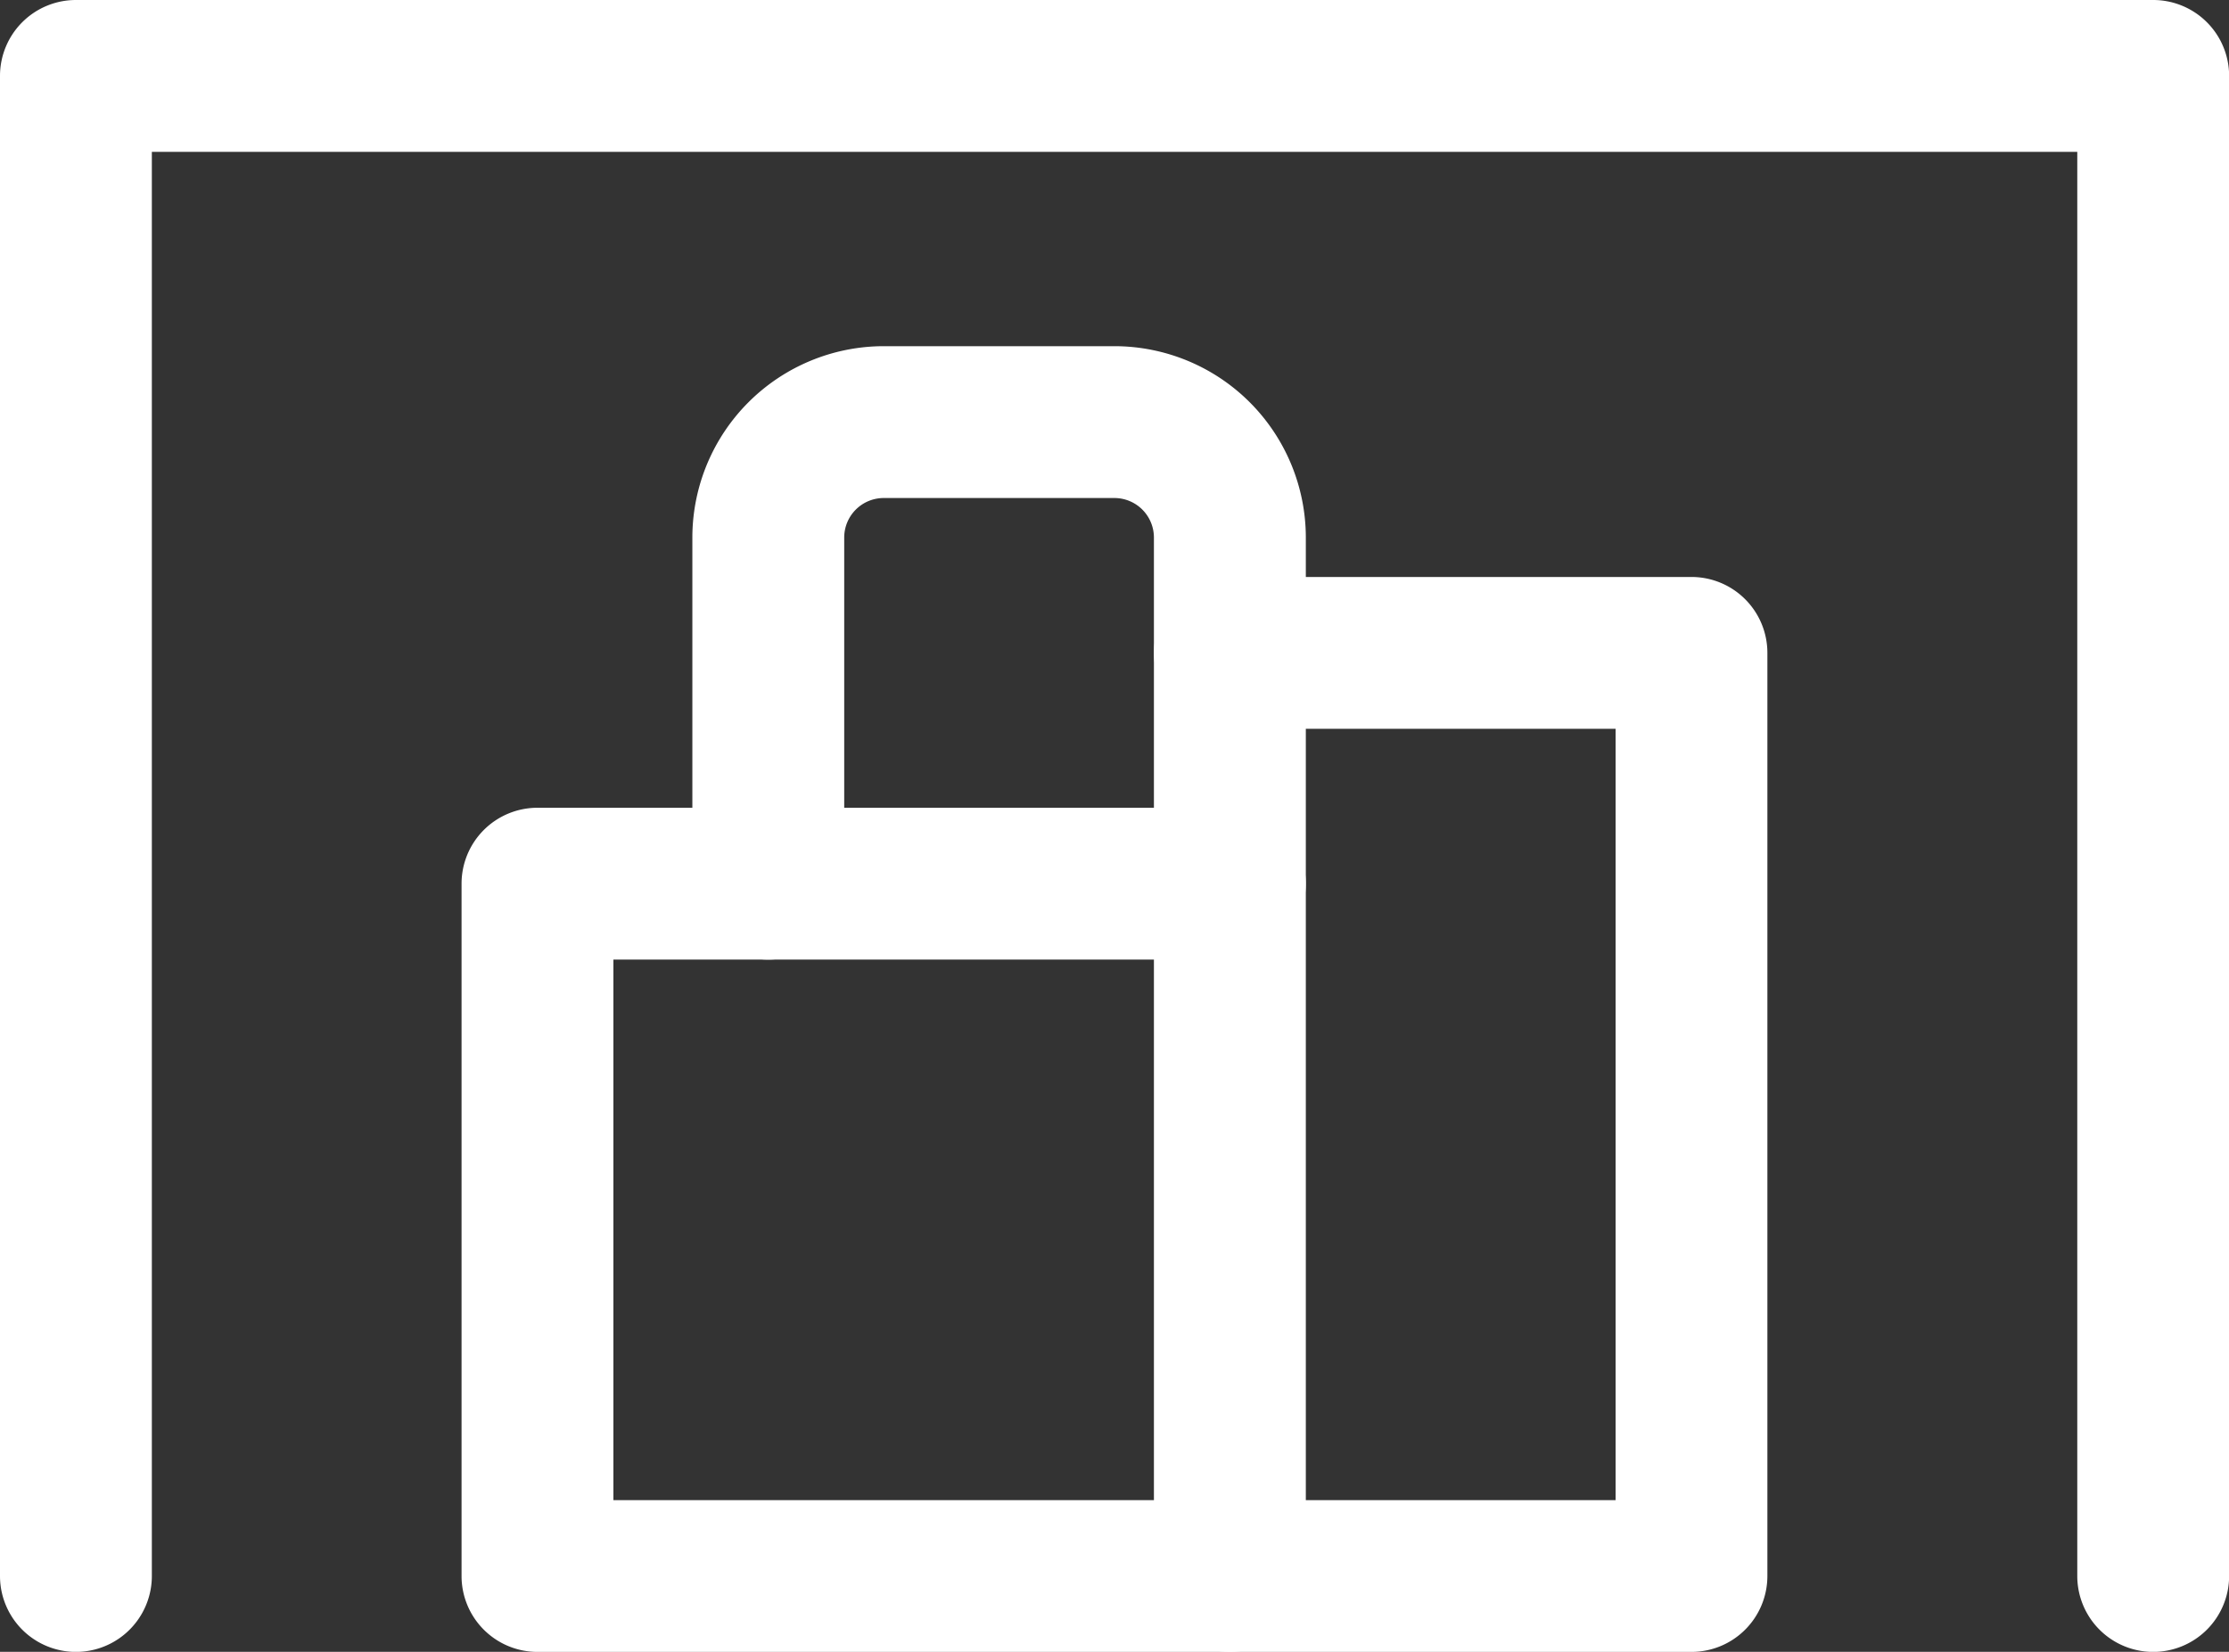 <svg xmlns="http://www.w3.org/2000/svg" width="36.698" height="27.198" viewBox="0 0 36.698 27.198"><rect x="0" y="0" width="36.698" height="27.198" fill="#333333" stroke="none"/><g transform="translate(-34.963 -38.72)"><path d="M37.2,34.318a1.25,1.25,0,0,1-1.25-1.25V9.619H4.25V33.068a1.25,1.25,0,0,1-2.5,0V8.369A1.25,1.25,0,0,1,3,7.119H37.2a1.25,1.25,0,0,1,1.25,1.25v24.7A1.25,1.25,0,0,1,37.2,34.318Z" transform="translate(33.213 31.601)" fill="#fff"/><path d="M26,29.449H7A1.25,1.25,0,0,1,5.75,28.2V16.8A1.25,1.25,0,0,1,7,15.55H18.4a1.25,1.25,0,0,1,0,2.5H8.25v8.9h16.5V14.25H18.4a1.25,1.25,0,0,1,0-2.5H26A1.25,1.25,0,0,1,27.249,13V28.2A1.25,1.25,0,0,1,26,29.449Z" transform="translate(36.812 36.47)" fill="#fff"/><path d="M16.6,31.249A1.25,1.25,0,0,1,15.349,30V12.9a.651.651,0,0,0-.65-.65H10.9a.651.651,0,0,0-.65.65v5.7a1.25,1.25,0,1,1-2.5,0V12.9A3.153,3.153,0,0,1,10.9,9.75h3.8a3.153,3.153,0,0,1,3.15,3.15V30A1.25,1.25,0,0,1,16.6,31.249Z" transform="translate(38.612 34.67)" fill="#fff"/></g></svg>